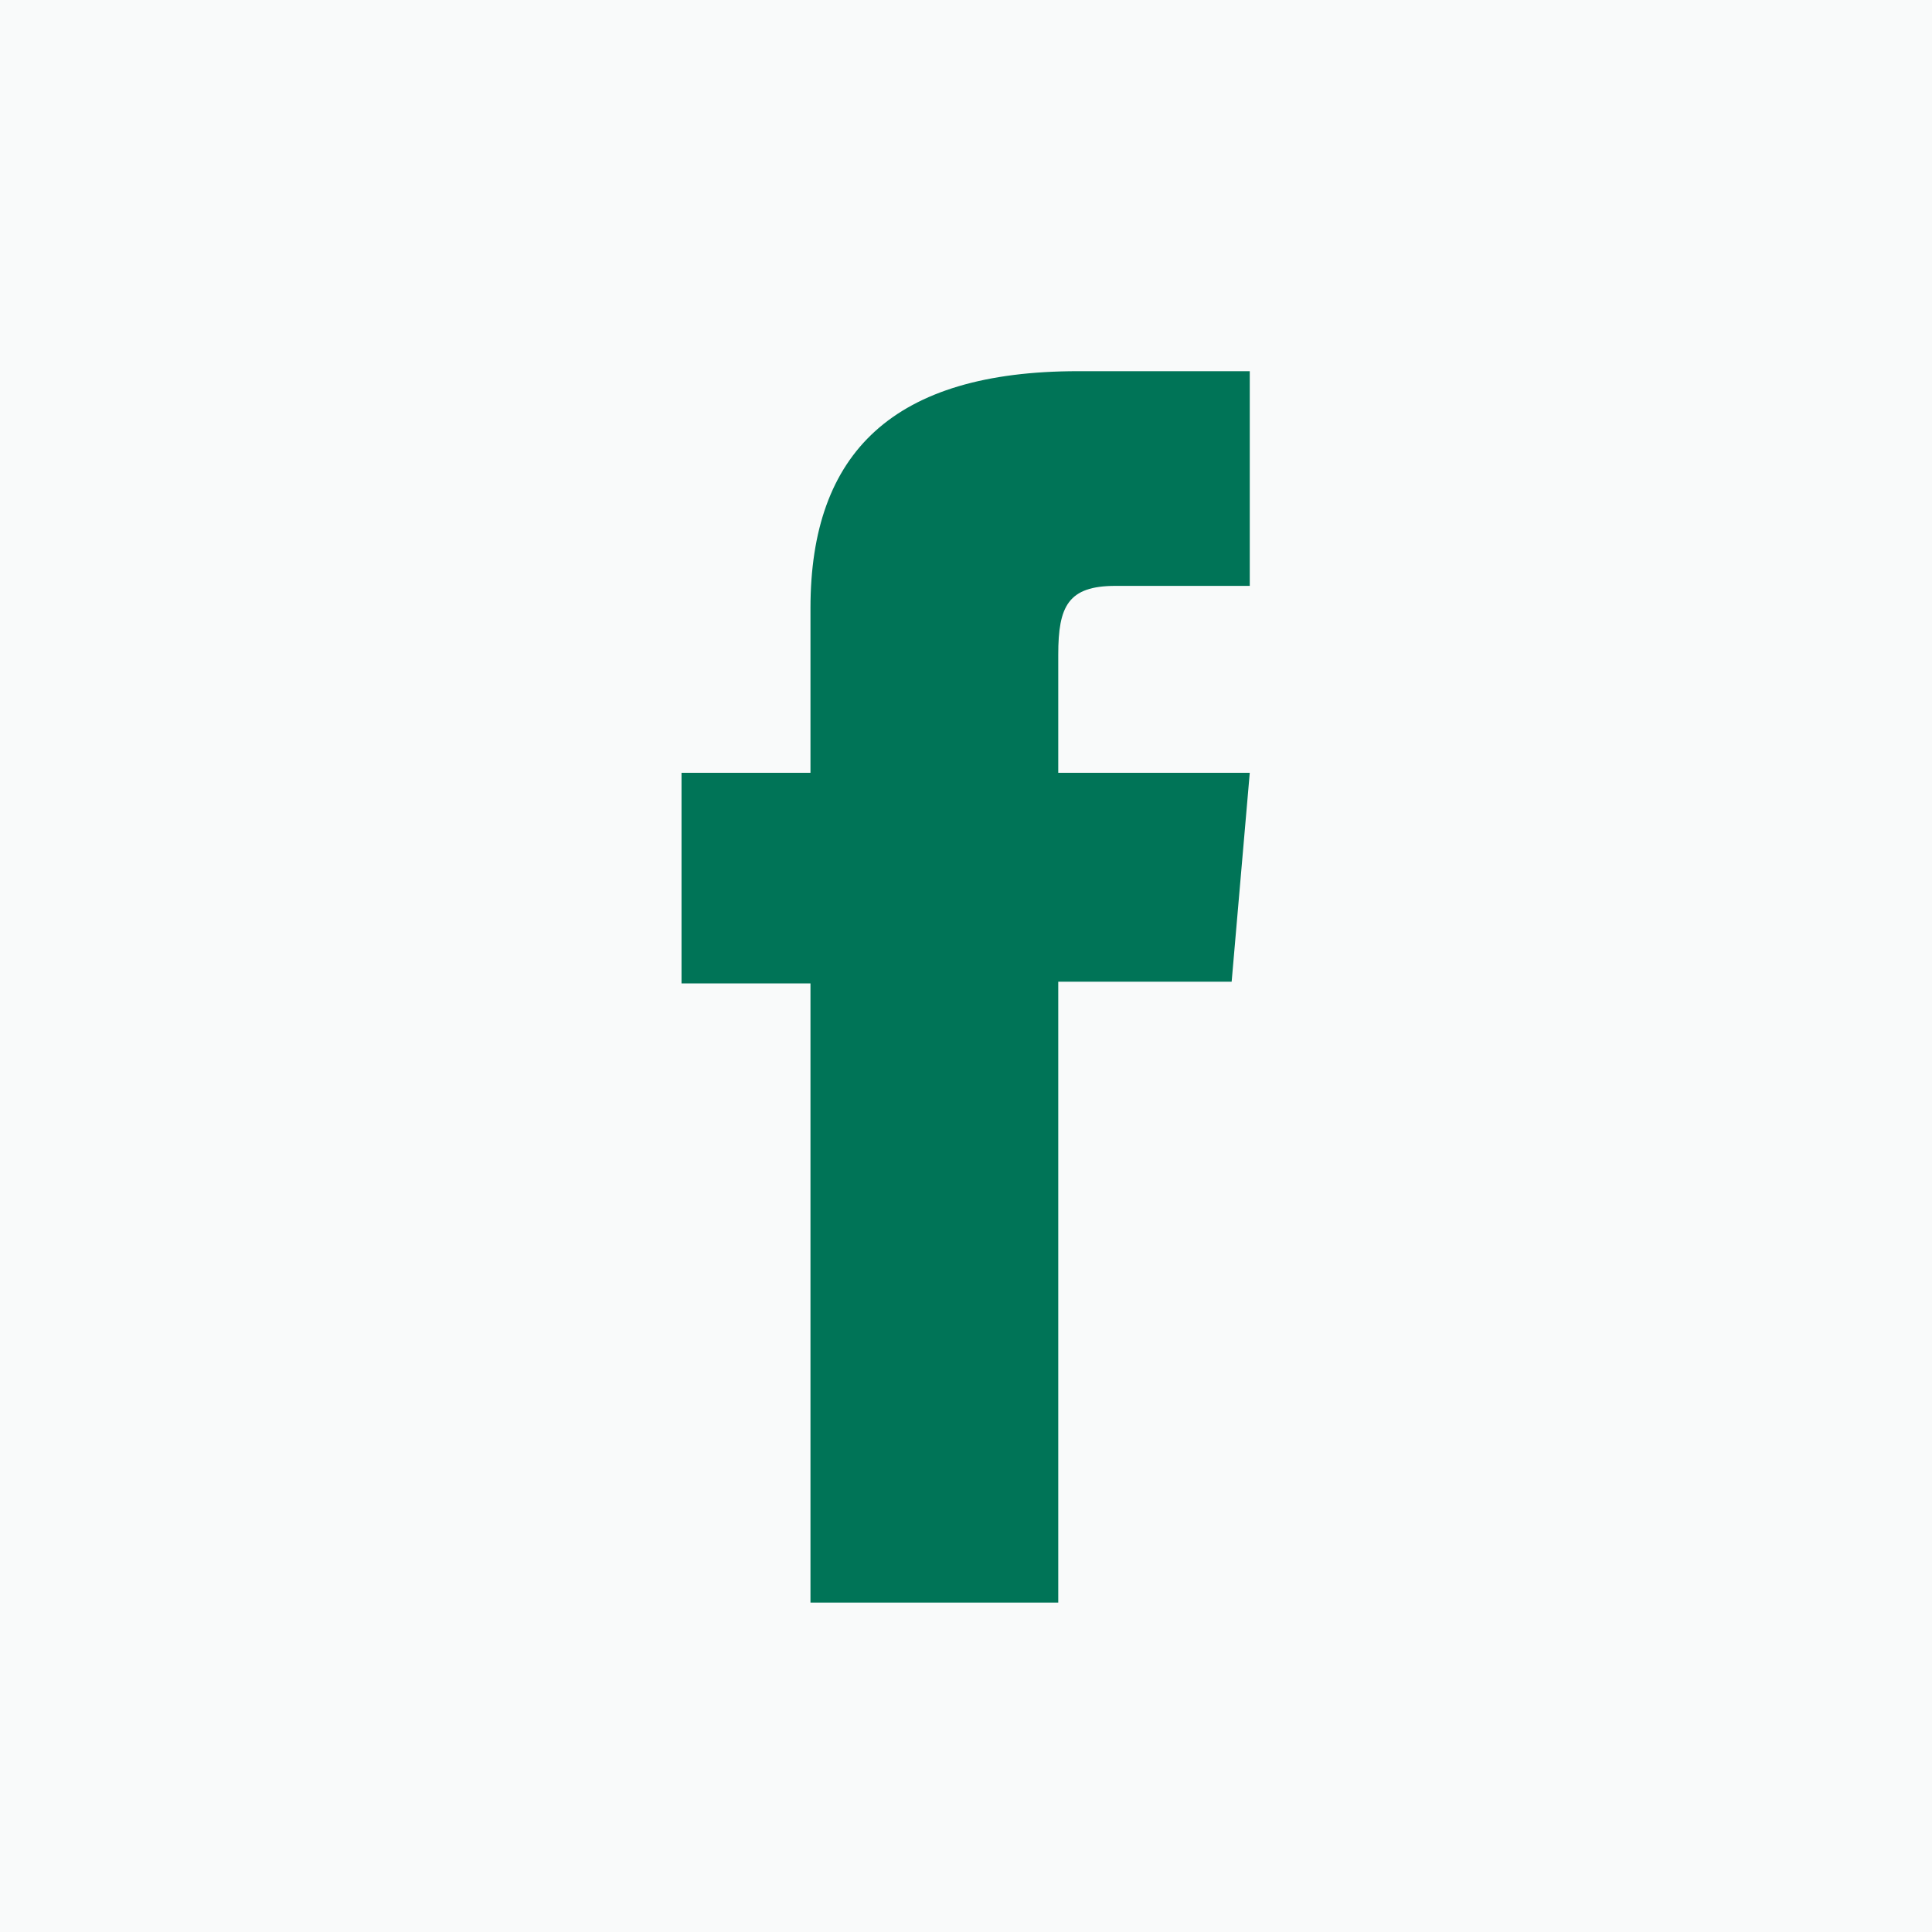 <svg xmlns="http://www.w3.org/2000/svg" viewBox="0 0 80 80"><g id="レイヤー_2" data-name="レイヤー 2"><g id="hover"><rect width="80" height="80" style="fill:#f9fafa"/><path d="M33.56,66.36H43.82V40.65H51L51.75,32H43.82v-4.9c0-2,.41-2.84,2.37-2.84h5.56V15.37H44.64c-7.64,0-11.08,3.36-11.08,9.81V32H28.22v8.72h5.34Z" style="fill:#007457"/></g></g></svg>